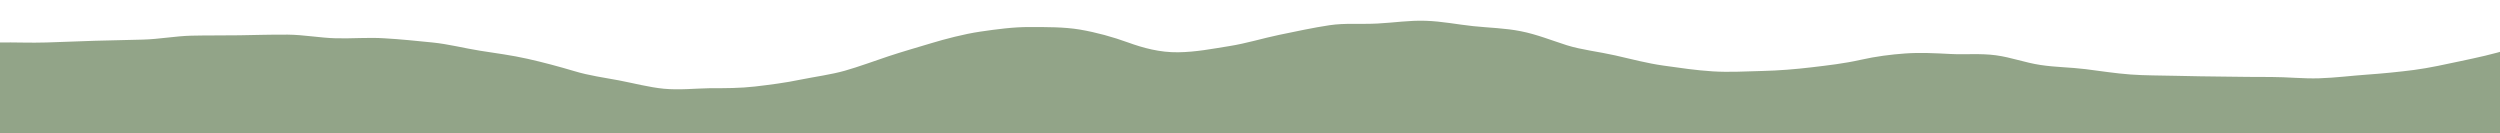 <?xml version="1.0" encoding="UTF-8"?> <svg xmlns="http://www.w3.org/2000/svg" xmlns:xlink="http://www.w3.org/1999/xlink" id="Layer_1" version="1.1" viewBox="0 0 1913 102.1"><defs><style> .st0 { fill: #92a488; } .st1 { fill: none; } .st2 { clip-path: url(#clippath); } </style><clipPath id="clippath"><rect class="st1" width="1913" height="102.1"></rect></clipPath></defs><g class="st2"><path class="st0" d="M-1,32.5c12.5-.2,24.5.4,36.6,0,12.5-.3,24.8-1,36.9-1.3,12.1-.3,24.8-.6,36.9-.9s24.8-2.7,36.9-3,24.8-.1,36.9-.3c12.5-.2,24.8-.6,37-.5s24.8,2.5,36.9,2.8c12.5.3,24.8-.8,37,0,12.4.7,24.7,2,36.8,3.2,12.1,1.2,24.4,4.4,36.4,6.3,12.2,1.9,24.4,3.5,36.4,6.2s23.9,5.9,35.7,9.4c11.5,3.5,23.2,5,34.2,7.1s23.1,5.3,34.4,6.4c12,1.1,23.7-.2,34.9-.4,12.1,0,23.7,0,34.8-1.3s23.6-2.9,34.5-5.2c12-2.4,23.7-3.9,34.3-6.9s23-7.6,33.2-11,23.8-7.3,33.4-10.2,24.6-6.9,37-8.7,25.4-3.6,37.9-3.5c13,0,26-.1,38.2,1.9,12.9,2.2,25.4,5.7,37,9.9s24.4,7.7,38.3,7.5,25.7-2.6,39-4.7,25.7-6,38.2-8.6,26.6-5.6,38.6-7.4,23.5-.6,36.8-1.3,23.9-2.5,36.7-2.1,24.1,2.8,36.5,4.1,24.5,1.5,36.5,3.9c12.1,2.4,23.5,7,35.1,10.7,11.5,3.6,24.3,4.9,37.1,7.8s24.2,6,37,7.8,24.8,3.6,37.6,4.4,25.1,0,37.9-.3c12.5-.3,25.1-1.3,37.7-2.8s25-2.9,37.4-5.7c12-2.7,23.3-4.1,34.3-4.9s23.2-.2,34.6.4,23-.6,34.8,1,22.1,5.6,34,7.4,22.5,1.7,34.6,3.2,22.3,3.2,34.5,4.1c10.9.8,22.5.7,34.7,1s24.7.5,36.5.6c12.6.2,24.7.3,36.5.3s24.8,1.4,36.5,1c12.7-.4,24.8-2,36.4-2.8s24.8-2.1,36.3-3.6,24.5-4.4,35.8-6.8,25.6-5.4,36.7-9.1c6.2,17.5-.2,19,0,37.6s.7,18.6,1.1,37.2c.4,18.6-1.5,18.6-1.1,37.2s.7,18.6,1.1,37.2c.4,18.6,0,18.6.2,37.2.4,18.6,1.2,18.6,1.6,37.2s1.2,18.6,1.6,37.2.8,18.6,1.2,37.2c.4,18.6-2,18.6-1.6,37.2s2.6,18.6,3,37.2,12,23.1-.8,36.6c-12.3,13-17.3,1.6-35.2,1.5s-17.9.3-35.8.2c-17.9,0-17.9-.5-35.8-.5s-17.9-1.9-35.8-1.9-17.9,1.5-35.8,1.5-17.9.3-35.8.3-17.9-2.1-35.8-2.1-17.9.3-35.8.2-17.9.7-35.8.7-17.9-.5-35.8-.6c-17.9,0-17.9-.1-35.8-.2s-17.9.5-35.8.5-17.9.5-35.8.4c-17.9,0-17.9-.8-35.8-.8s-17.9,1.2-35.8,1.1-17.9.5-35.8.5-17.9-.9-35.8-.9-17.9-1.5-35.8-1.5-17.9.6-35.8.6-17.9-.9-35.8-.9-17.9,1.2-35.8,1.2-17.9.9-35.8.9-17.9-1.9-35.8-1.9-17.9,0-35.8-.1-17.9-.5-35.8-.6c-17.9,0-17.9.2-35.8.2s-17.9-.3-35.8-.3-17.9,2.6-35.8,2.6-17.9-1.1-35.8-1.1-17.9-.4-35.8-.4-17.9-.9-35.8-1-17.9,1.1-35.8,1.1-17.9-1.2-35.8-1.2-17.9.6-35.8.6-17.9-.4-35.8-.5-17.9,1.9-35.8,1.8c-17.9,0-17.9-.7-35.8-.7s-17.9-.7-35.8-.7-17.9.4-35.8.4-17.9.1-35.8,0c-17.9,0-17.9-1-35.8-1s-17.9-.7-35.8-.8-17.9,0-35.8,0-17.9.9-35.8.9-17.9-.4-35.8-.4-17.9.7-35.8.7-17.9-.5-35.8-.5-17.9.1-35.8,0-17.9,1-35.8,1-17.9-.5-35.8-.6c-17.9,0-17.9.6-35.8.6s-17.9-1.5-35.8-1.5-17.9-.6-35.8-.7-23.6,13.9-35.9.9c-12.8-13.6.8-18.8,1-37.5.3-18.7-.3-18.7,0-37.4.3-18.7-.7-18.7-.5-37.4.3-18.7,1.6-18.7,1.9-37.4s.8-18.7,1.1-37.4.6-18.7.8-37.4-.9-18.7-.7-37.4.2-18.7.5-37.4-.4-18.7-.2-37.4S.2,88.3-1.4,69.6c-1.6-18.8-5.2-19.6.9-37.3l-.5.2Z"></path></g></svg> 